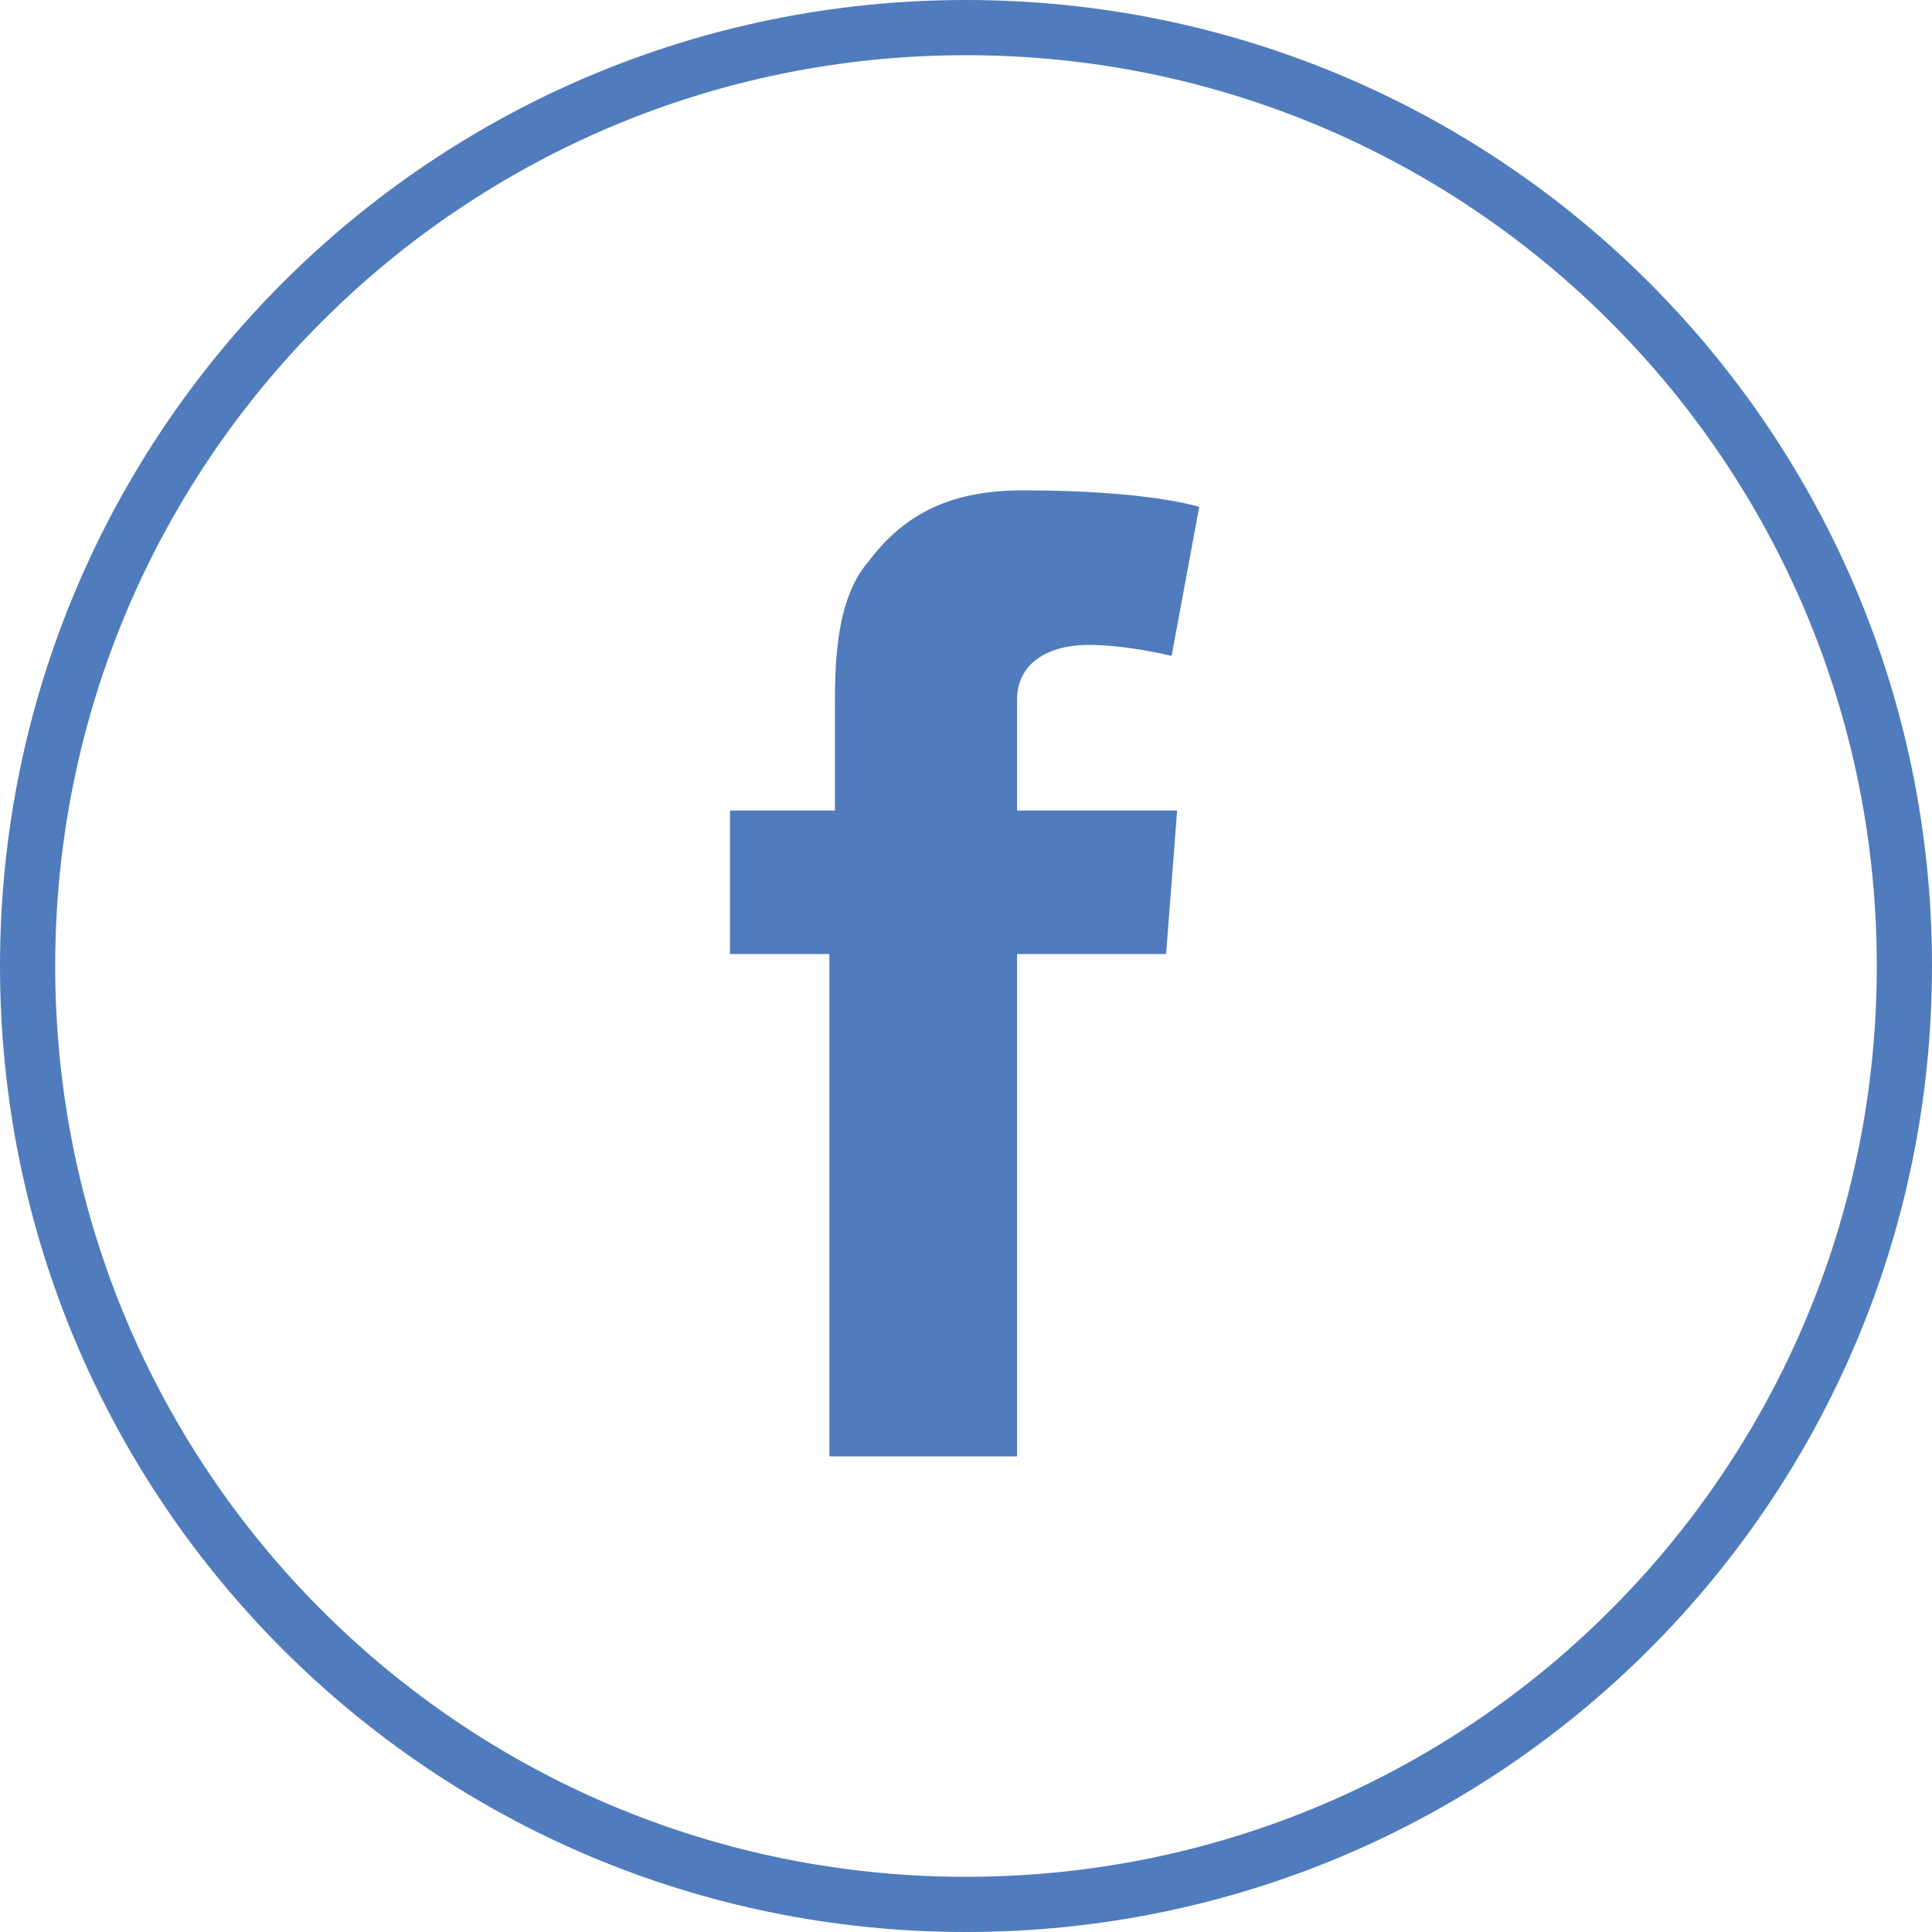 <?xml version="1.0" encoding="UTF-8" standalone="no"?>
<!-- Generator: Adobe Illustrator 19.0.0, SVG Export Plug-In . SVG Version: 6.00 Build 0)  -->

<svg
        xmlns:dc="http://purl.org/dc/elements/1.1/"
        xmlns:cc="http://creativecommons.org/ns#"
        xmlns:rdf="http://www.w3.org/1999/02/22-rdf-syntax-ns#"
        xmlns:sodipodi="http://sodipodi.sourceforge.net/DTD/sodipodi-0.dtd"
        xmlns:inkscape="http://www.inkscape.org/namespaces/inkscape"
        xmlns="http://www.w3.org/2000/svg"
        version="1.1"
        id="Layer_1"
        x="0px"
        y="0px"
        viewBox="-110.9 52.8 35 35"
        enable-background="new -110.9 52.8 36.9 36.9"
        xml:space="preserve"
        inkscape:version="0.91 r13725"
        sodipodi:docname="facebook_v2.svg"
        width="35"
        height="35">
    <defs
            id="defs9"/>
    <sodipodi:namedview
            pagecolor="#ffffff"
            bordercolor="#666666"
            borderopacity="1"
            objecttolerance="10"
            gridtolerance="10"
            guidetolerance="10"
            inkscape:pageopacity="0"
            inkscape:pageshadow="2"
            inkscape:window-width="1920"
            inkscape:window-height="1017"
            id="namedview7"
            showgrid="false"
            inkscape:zoom="9.2332416"
            inkscape:cx="2.2327041"
            inkscape:cy="12.973528"
            inkscape:window-x="-8"
            inkscape:window-y="-8"
            inkscape:window-maximized="1"
            inkscape:current-layer="Layer_1"/>
    <path
            stroke-miterlimit="10"
            d="m -93.4,87.3 c 9.4,0 17,-7.6 17,-17 0,-9.4 -7.6,-17 -17,-17 -9.4,0 -17,7.6 -17,17 0,9.4 7.6,17 17,17"
            id="path3"
            inkscape:connector-curvature="0"
            style="fill:none;stroke:#507cbd;stroke-miterlimit:10"/>
    <path
            d="m -97.575,67.483 1.8,0 0,-1.8 c 0,-0.8 0,-2 0.6,-2.7 0.6,-0.8 1.4,-1.3 2.8,-1.3 2.3,0 3.2,0.3 3.2,0.3 l -0.5,2.7 c 0,0 -0.8,-0.2 -1.5,-0.2 -0.7,0 -1.3,0.3 -1.3,1 l 0,2 2.9,0 -0.2,2.6 -2.7,0 0,9.1 -3.4,0 0,-9.1 -1.8,0 0,-2.6 0.1,0 z"
            id="path5"
            inkscape:connector-curvature="0"
            style="fill:#507cbd"/></svg>
